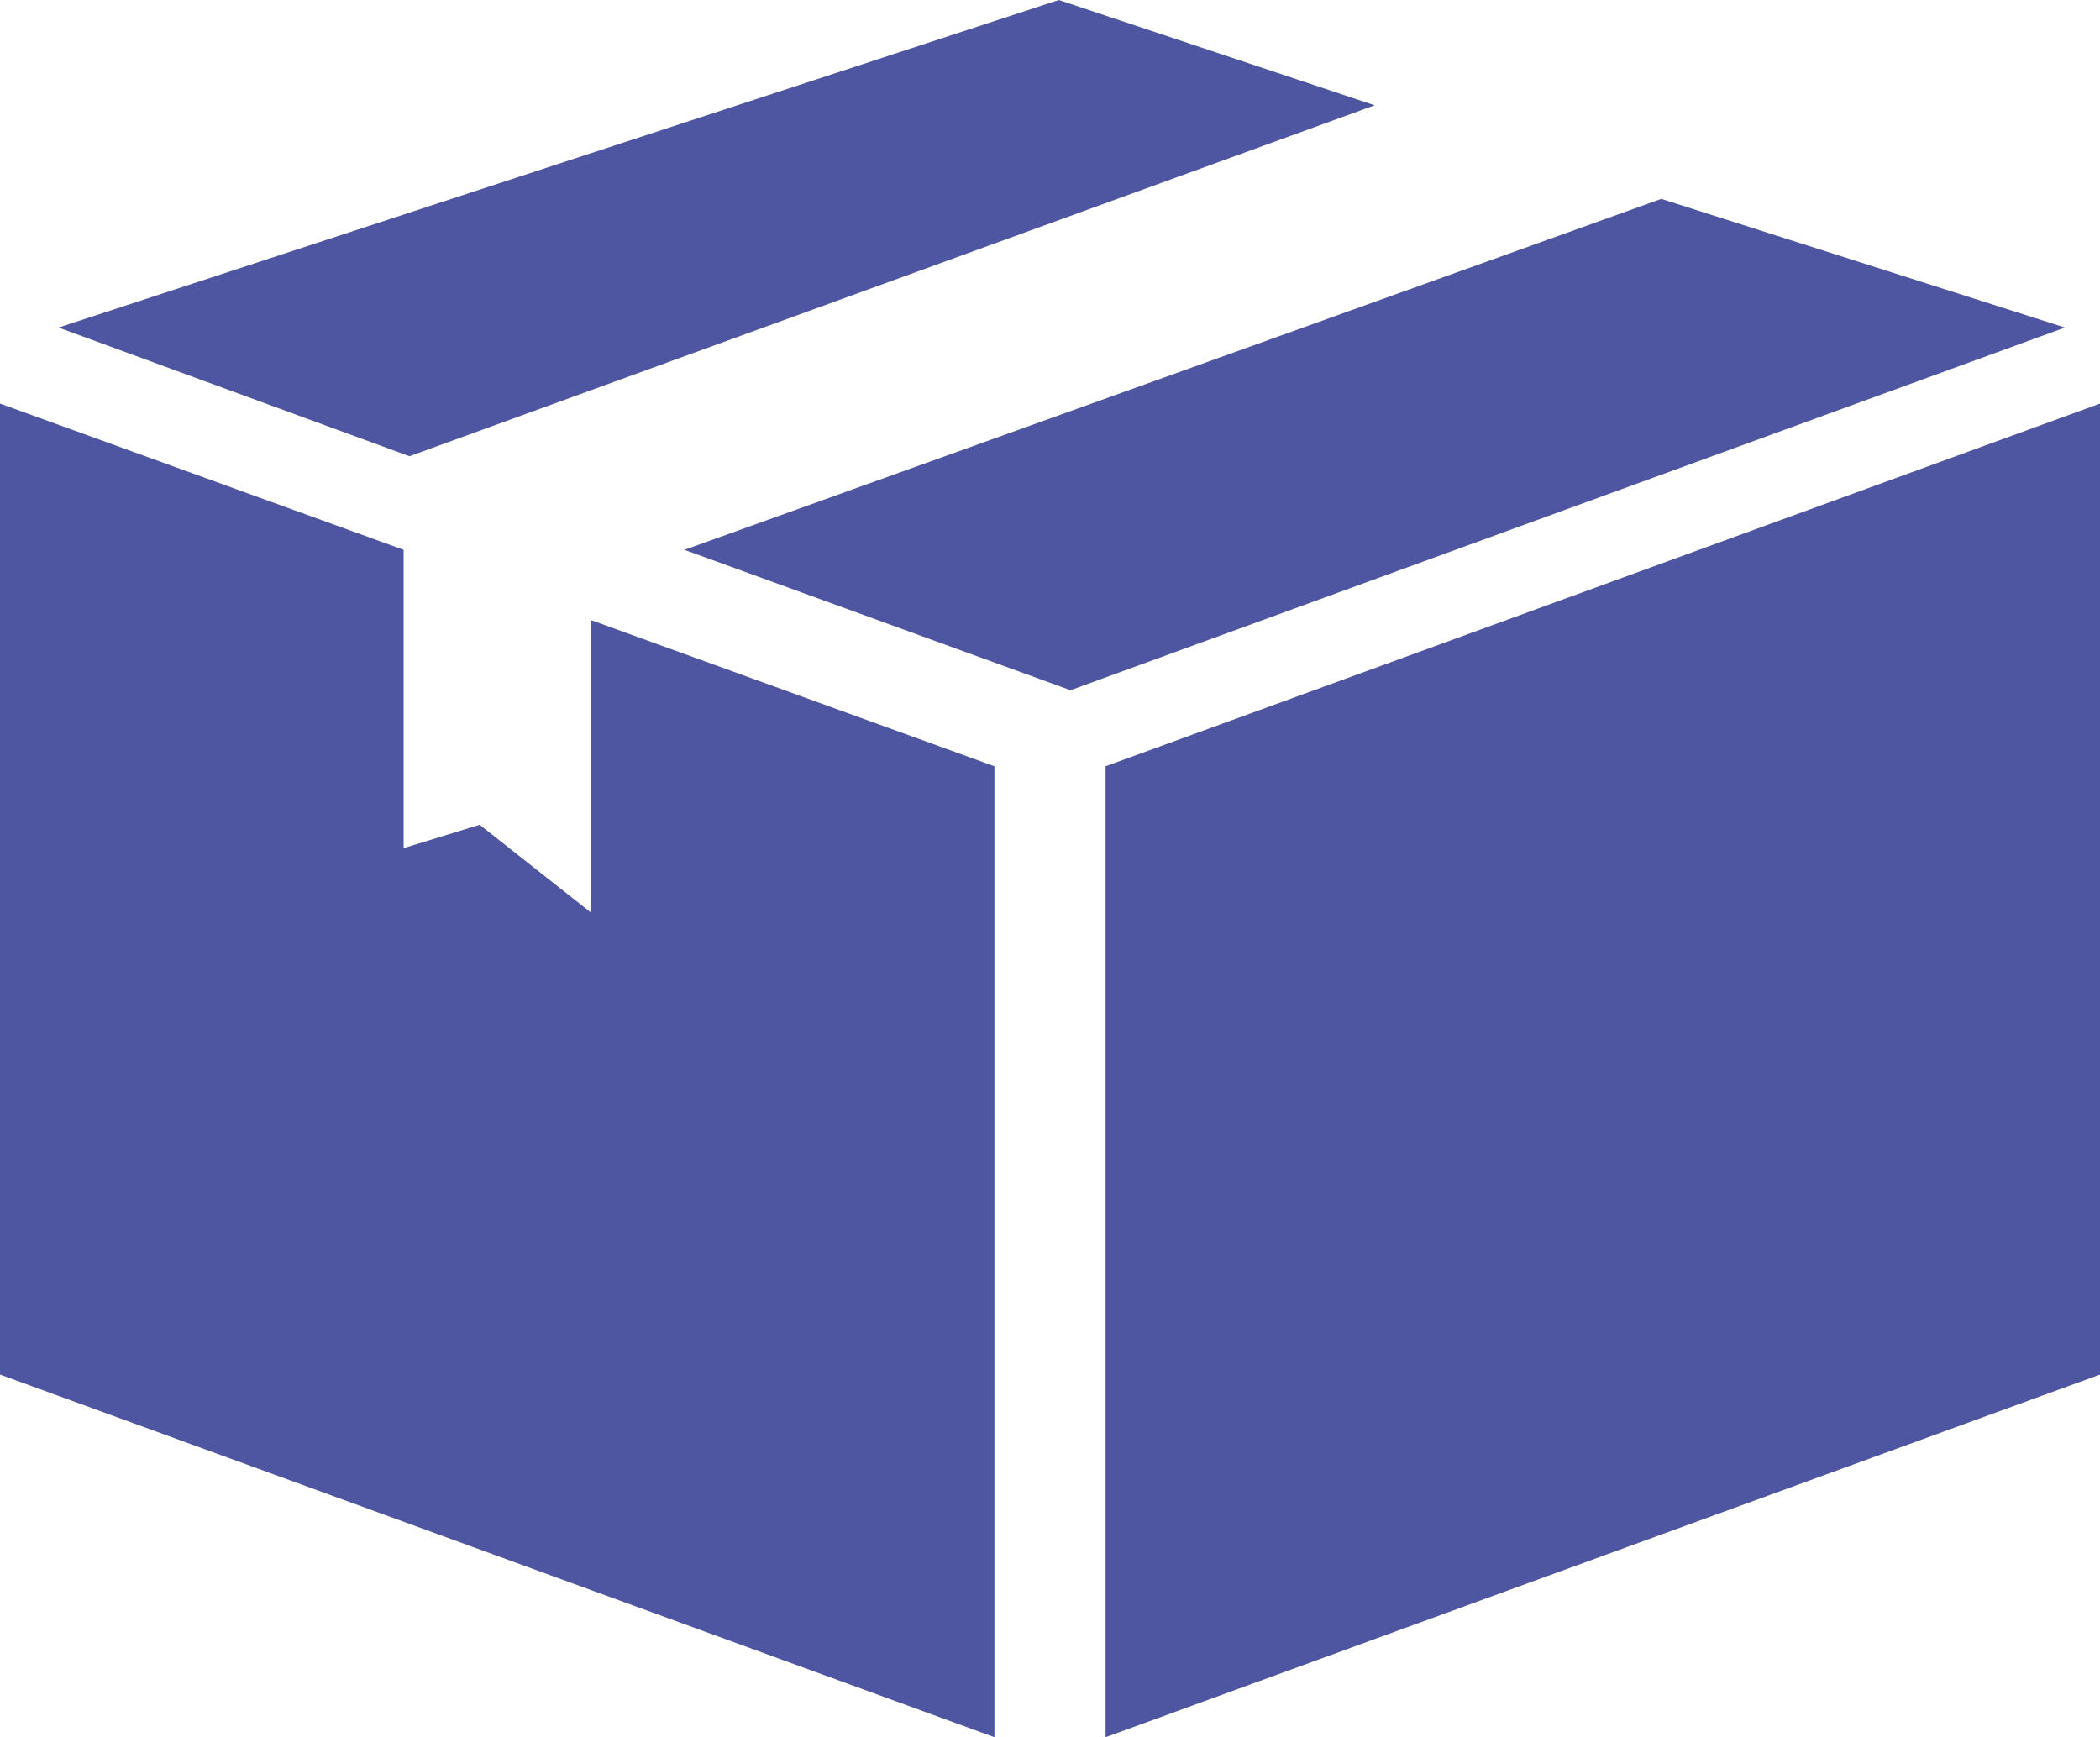 <?xml version="1.0" encoding="utf-8"?>
<!-- Generator: Adobe Illustrator 26.5.0, SVG Export Plug-In . SVG Version: 6.00 Build 0)  -->
<svg version="1.1" id="レイヤー_1" xmlns="http://www.w3.org/2000/svg" xmlns:xlink="http://www.w3.org/1999/xlink" x="0px"
	 y="0px" viewBox="0 0 35.9 29.7" style="enable-background:new 0 0 35.9 29.7;" xml:space="preserve">
<style type="text/css">
	.st0{fill:#4E55A1;}
</style>
<polygon class="st0" points="35.9,23.5 18.9,29.7 18.9,13.1 35.9,6.9 "/>
<polygon class="st0" points="1,5.6 18.1,0 23.5,1.8 7,7.8 "/>
<polygon class="st0" points="28.4,3.4 35.3,5.6 18.3,11.8 11.7,9.4 "/>
<polygon class="st0" points="6.9,9.4 6.9,14.5 8.2,14.1 10.1,15.6 10.1,10.6 17,13.1 17,29.7 0,23.5 0,6.9 "/>
</svg>
